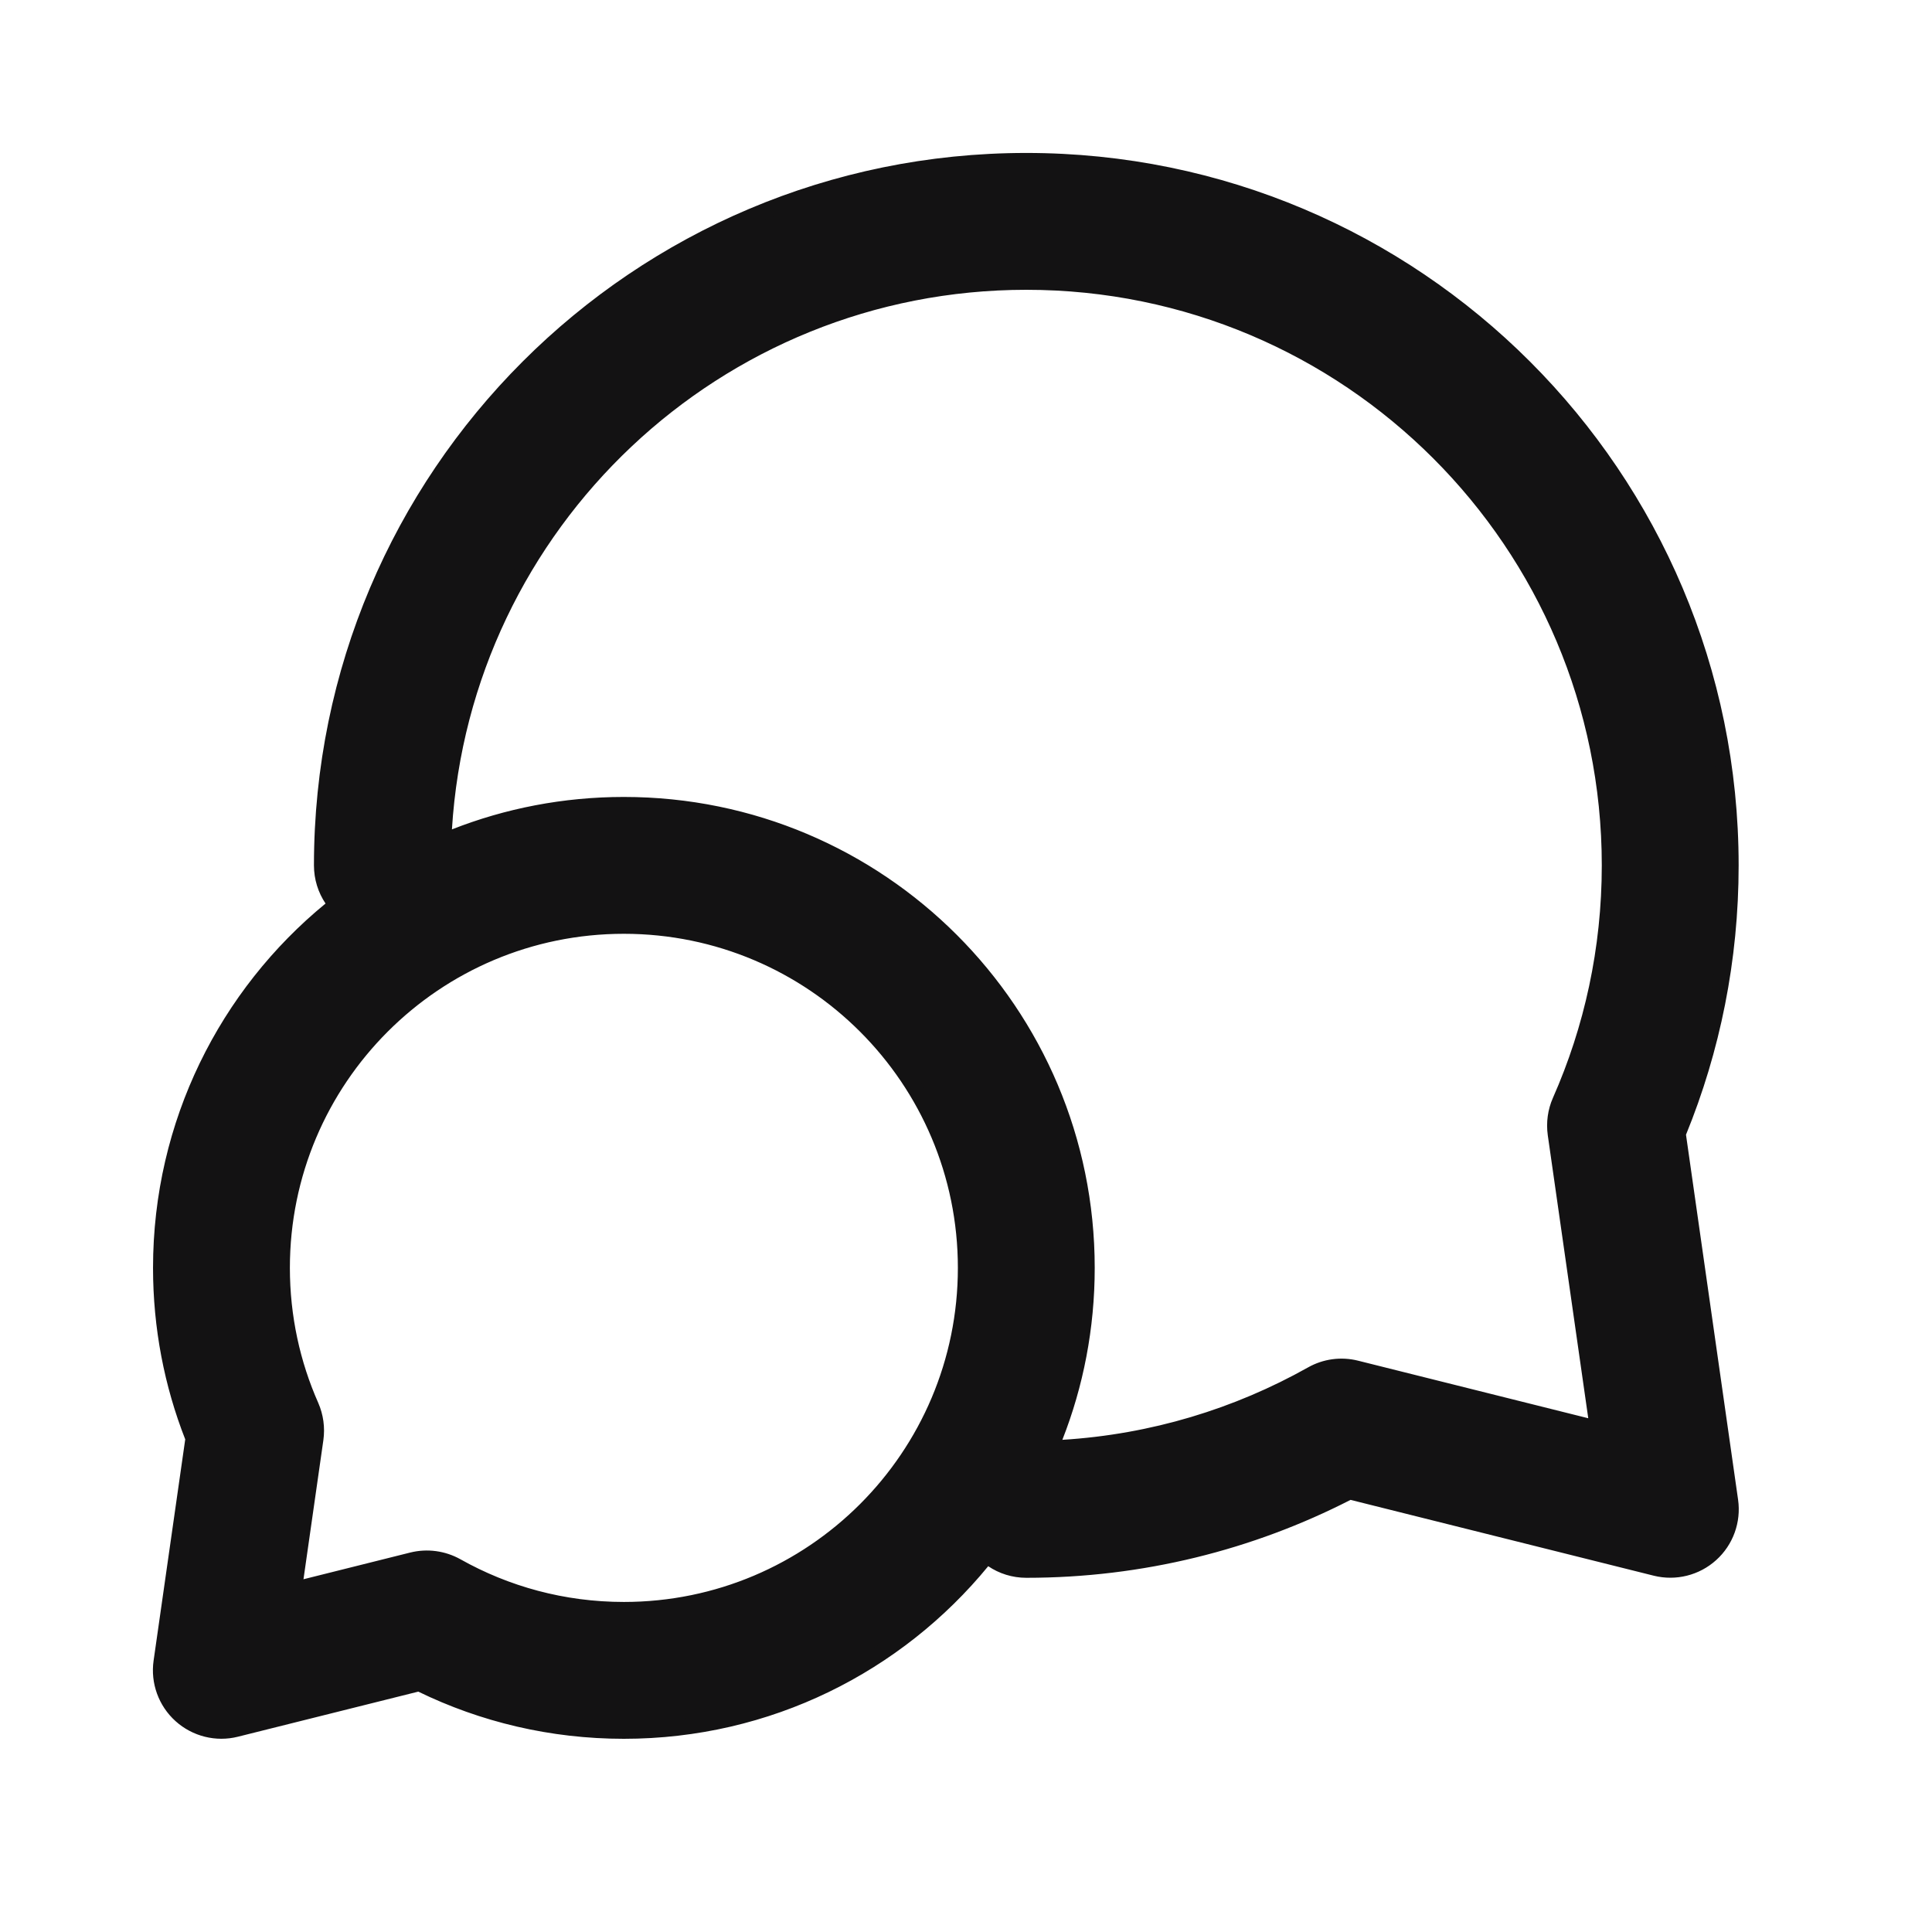 <?xml version="1.0" encoding="UTF-8"?> <svg xmlns="http://www.w3.org/2000/svg" width="24" height="24" viewBox="0 0 24 24" fill="none"><path fill-rule="evenodd" clip-rule="evenodd" d="M5.506 10.454C6.195 10.162 6.954 10 7.75 10C10.925 10 13.499 12.574 13.499 15.75C13.499 16.546 13.337 17.305 13.045 17.994C14.224 17.947 15.329 17.618 16.297 17.074C16.464 16.98 16.66 16.954 16.846 17L19.85 17.751L19.326 14.088C19.307 13.949 19.326 13.807 19.383 13.678C19.778 12.784 19.998 11.793 19.998 10.75C19.998 6.746 16.753 3.5 12.749 3.5C8.844 3.5 5.661 6.587 5.506 10.454ZM12.259 19.318C11.206 20.647 9.578 21.5 7.75 21.5C6.838 21.5 5.974 21.287 5.207 20.908L2.932 21.477C2.69 21.538 2.433 21.474 2.248 21.306C2.062 21.139 1.972 20.891 2.007 20.643L2.404 17.868C2.144 17.212 2.001 16.497 2.001 15.75C2.001 13.922 2.853 12.294 4.182 11.241C4.069 11.109 4 10.938 4 10.75C4 5.917 7.917 2 12.749 2C17.581 2 21.498 5.917 21.498 10.75C21.498 11.929 21.265 13.055 20.841 14.083L21.492 18.643C21.528 18.89 21.438 19.139 21.252 19.306C21.067 19.473 20.81 19.537 20.568 19.477L16.765 18.526C15.561 19.148 14.195 19.5 12.749 19.5C12.562 19.5 12.39 19.431 12.259 19.318ZM7.75 11.5C5.403 11.5 3.501 13.403 3.501 15.75C3.501 16.362 3.63 16.942 3.861 17.466C3.918 17.595 3.938 17.737 3.918 17.876L3.65 19.751L5.121 19.383C5.307 19.337 5.504 19.363 5.671 19.457C6.285 19.803 6.993 20 7.75 20C10.097 20 11.999 18.097 11.999 15.75C11.999 13.403 10.097 11.5 7.75 11.5Z" fill="#131213"></path><path fill-rule="evenodd" clip-rule="evenodd" d="M3.9 10.75C3.9 5.862 7.862 1.9 12.749 1.9C17.637 1.9 21.598 5.862 21.598 10.75C21.598 11.932 21.366 13.063 20.944 14.096L21.591 18.629C21.631 18.909 21.529 19.191 21.319 19.38C21.109 19.57 20.818 19.642 20.544 19.574L16.777 18.632C15.568 19.251 14.198 19.6 12.749 19.6C12.574 19.6 12.411 19.547 12.276 19.456C11.203 20.765 9.574 21.6 7.75 21.6C6.836 21.6 5.968 21.39 5.196 21.014L2.956 21.574C2.682 21.643 2.391 21.57 2.181 21.381C1.97 21.191 1.868 20.909 1.908 20.629L2.301 17.88C2.042 17.219 1.901 16.5 1.901 15.75C1.901 13.926 2.736 12.296 4.044 11.224C3.953 11.088 3.9 10.925 3.9 10.75ZM12.749 2.1C7.972 2.1 4.1 5.973 4.1 10.75C4.1 10.913 4.159 11.061 4.258 11.175C4.276 11.196 4.285 11.223 4.282 11.25C4.279 11.277 4.266 11.302 4.245 11.319C2.938 12.354 2.101 13.954 2.101 15.75C2.101 16.484 2.241 17.187 2.497 17.831C2.503 17.848 2.505 17.865 2.503 17.882L2.106 20.657C2.076 20.872 2.154 21.087 2.315 21.232C2.475 21.377 2.698 21.433 2.908 21.38L5.183 20.811C5.206 20.805 5.23 20.808 5.251 20.819C6.005 21.191 6.854 21.4 7.75 21.4C9.546 21.4 11.146 20.562 12.181 19.256C12.197 19.234 12.222 19.221 12.249 19.218C12.277 19.215 12.304 19.224 12.324 19.242C12.438 19.34 12.587 19.4 12.749 19.4C14.179 19.4 15.529 19.052 16.719 18.437C16.74 18.426 16.765 18.423 16.789 18.429L20.592 19.38C20.802 19.432 21.024 19.377 21.185 19.232C21.346 19.087 21.424 18.872 21.393 18.657L20.742 14.097C20.739 14.079 20.742 14.062 20.748 14.045C21.168 13.029 21.398 11.915 21.398 10.75C21.398 5.973 17.526 2.1 12.749 2.1ZM5.614 10.303C6.275 10.043 6.996 9.9 7.75 9.9C10.98 9.9 13.599 12.519 13.599 15.75C13.599 16.504 13.457 17.224 13.197 17.886C14.301 17.818 15.336 17.499 16.248 16.987C16.437 16.88 16.66 16.85 16.871 16.903L19.73 17.618L19.227 14.102C19.205 13.944 19.227 13.783 19.291 13.638C19.681 12.756 19.898 11.779 19.898 10.75C19.898 6.801 16.698 3.6 12.749 3.6C8.951 3.6 5.844 6.562 5.614 10.303ZM5.406 10.45C5.563 6.53 8.79 3.4 12.749 3.4C16.808 3.4 20.098 6.691 20.098 10.75C20.098 11.808 19.875 12.812 19.474 13.719C19.425 13.83 19.408 13.953 19.425 14.073L19.949 17.737C19.953 17.77 19.941 17.803 19.917 17.825C19.892 17.848 19.858 17.856 19.826 17.848L16.822 17.097C16.661 17.057 16.491 17.08 16.346 17.161C15.365 17.713 14.244 18.046 13.049 18.094C13.014 18.095 12.982 18.079 12.963 18.051C12.943 18.023 12.939 17.986 12.953 17.955C13.24 17.278 13.399 16.532 13.399 15.75C13.399 12.63 10.87 10.1 7.75 10.1C6.967 10.1 6.222 10.259 5.545 10.547C5.513 10.56 5.477 10.556 5.449 10.537C5.421 10.517 5.404 10.485 5.406 10.45ZM7.75 11.6C5.459 11.6 3.601 13.458 3.601 15.75C3.601 16.348 3.727 16.915 3.953 17.426C4.017 17.572 4.039 17.732 4.017 17.89L3.77 19.618L5.097 19.286C5.308 19.234 5.53 19.264 5.72 19.37C6.319 19.707 7.011 19.9 7.75 19.9C10.041 19.9 11.899 18.042 11.899 15.75C11.899 13.458 10.041 11.6 7.75 11.6ZM3.401 15.75C3.401 13.347 5.348 11.4 7.75 11.4C10.152 11.4 12.099 13.347 12.099 15.75C12.099 18.152 10.152 20.1 7.75 20.1C6.976 20.1 6.25 19.898 5.622 19.544C5.477 19.463 5.307 19.44 5.145 19.48L3.674 19.848C3.642 19.856 3.608 19.848 3.583 19.826C3.558 19.803 3.546 19.77 3.551 19.737L3.819 17.862C3.836 17.741 3.819 17.618 3.77 17.507C3.533 16.97 3.401 16.376 3.401 15.75Z" fill="#131213"></path></svg> 